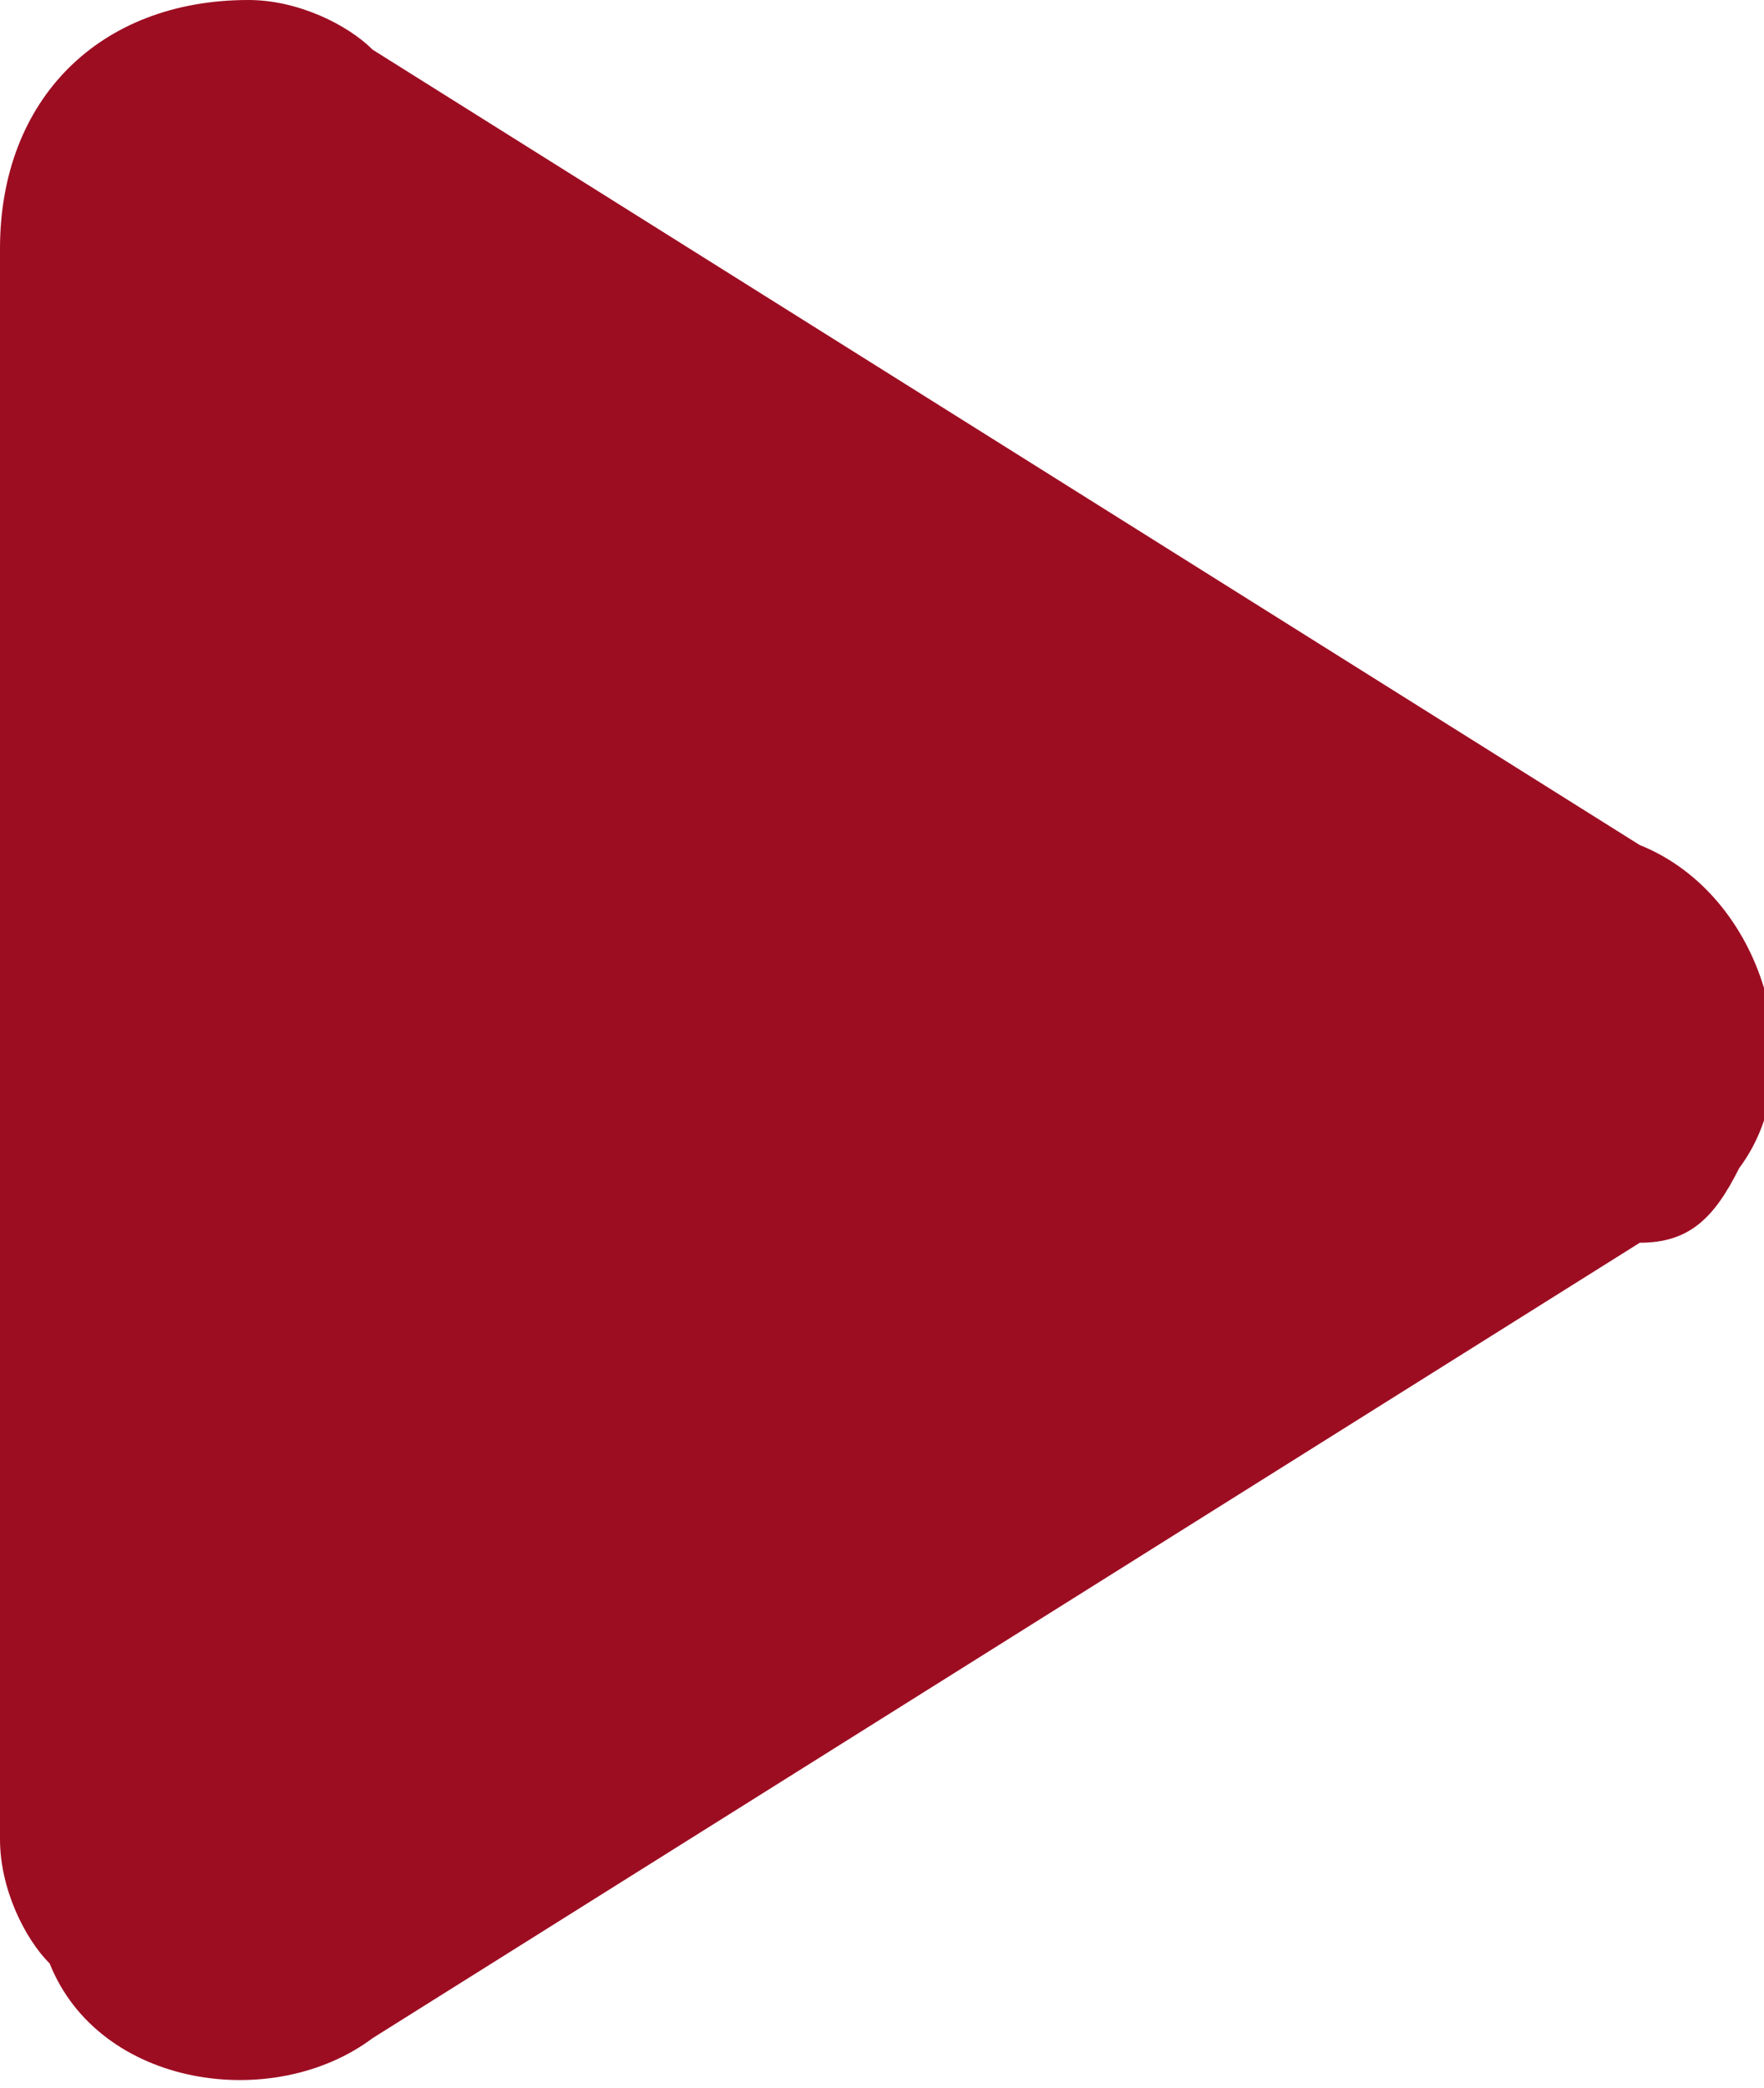 <svg id="Layer_1" xmlns="http://www.w3.org/2000/svg" viewBox="0 0 7.1 8.4"><style>.st0{fill:#9d0d22}</style><path class="st0" d="M6.6 5L1.5 8.2c-.4.3-1.1.2-1.3-.3-.1-.1-.2-.3-.2-.5V1c0-.6.4-1 1-1 .2 0 .4.1.5.2l5.1 3.2c.5.2.7.9.4 1.3-.1.2-.2.3-.4.3z"/></svg>